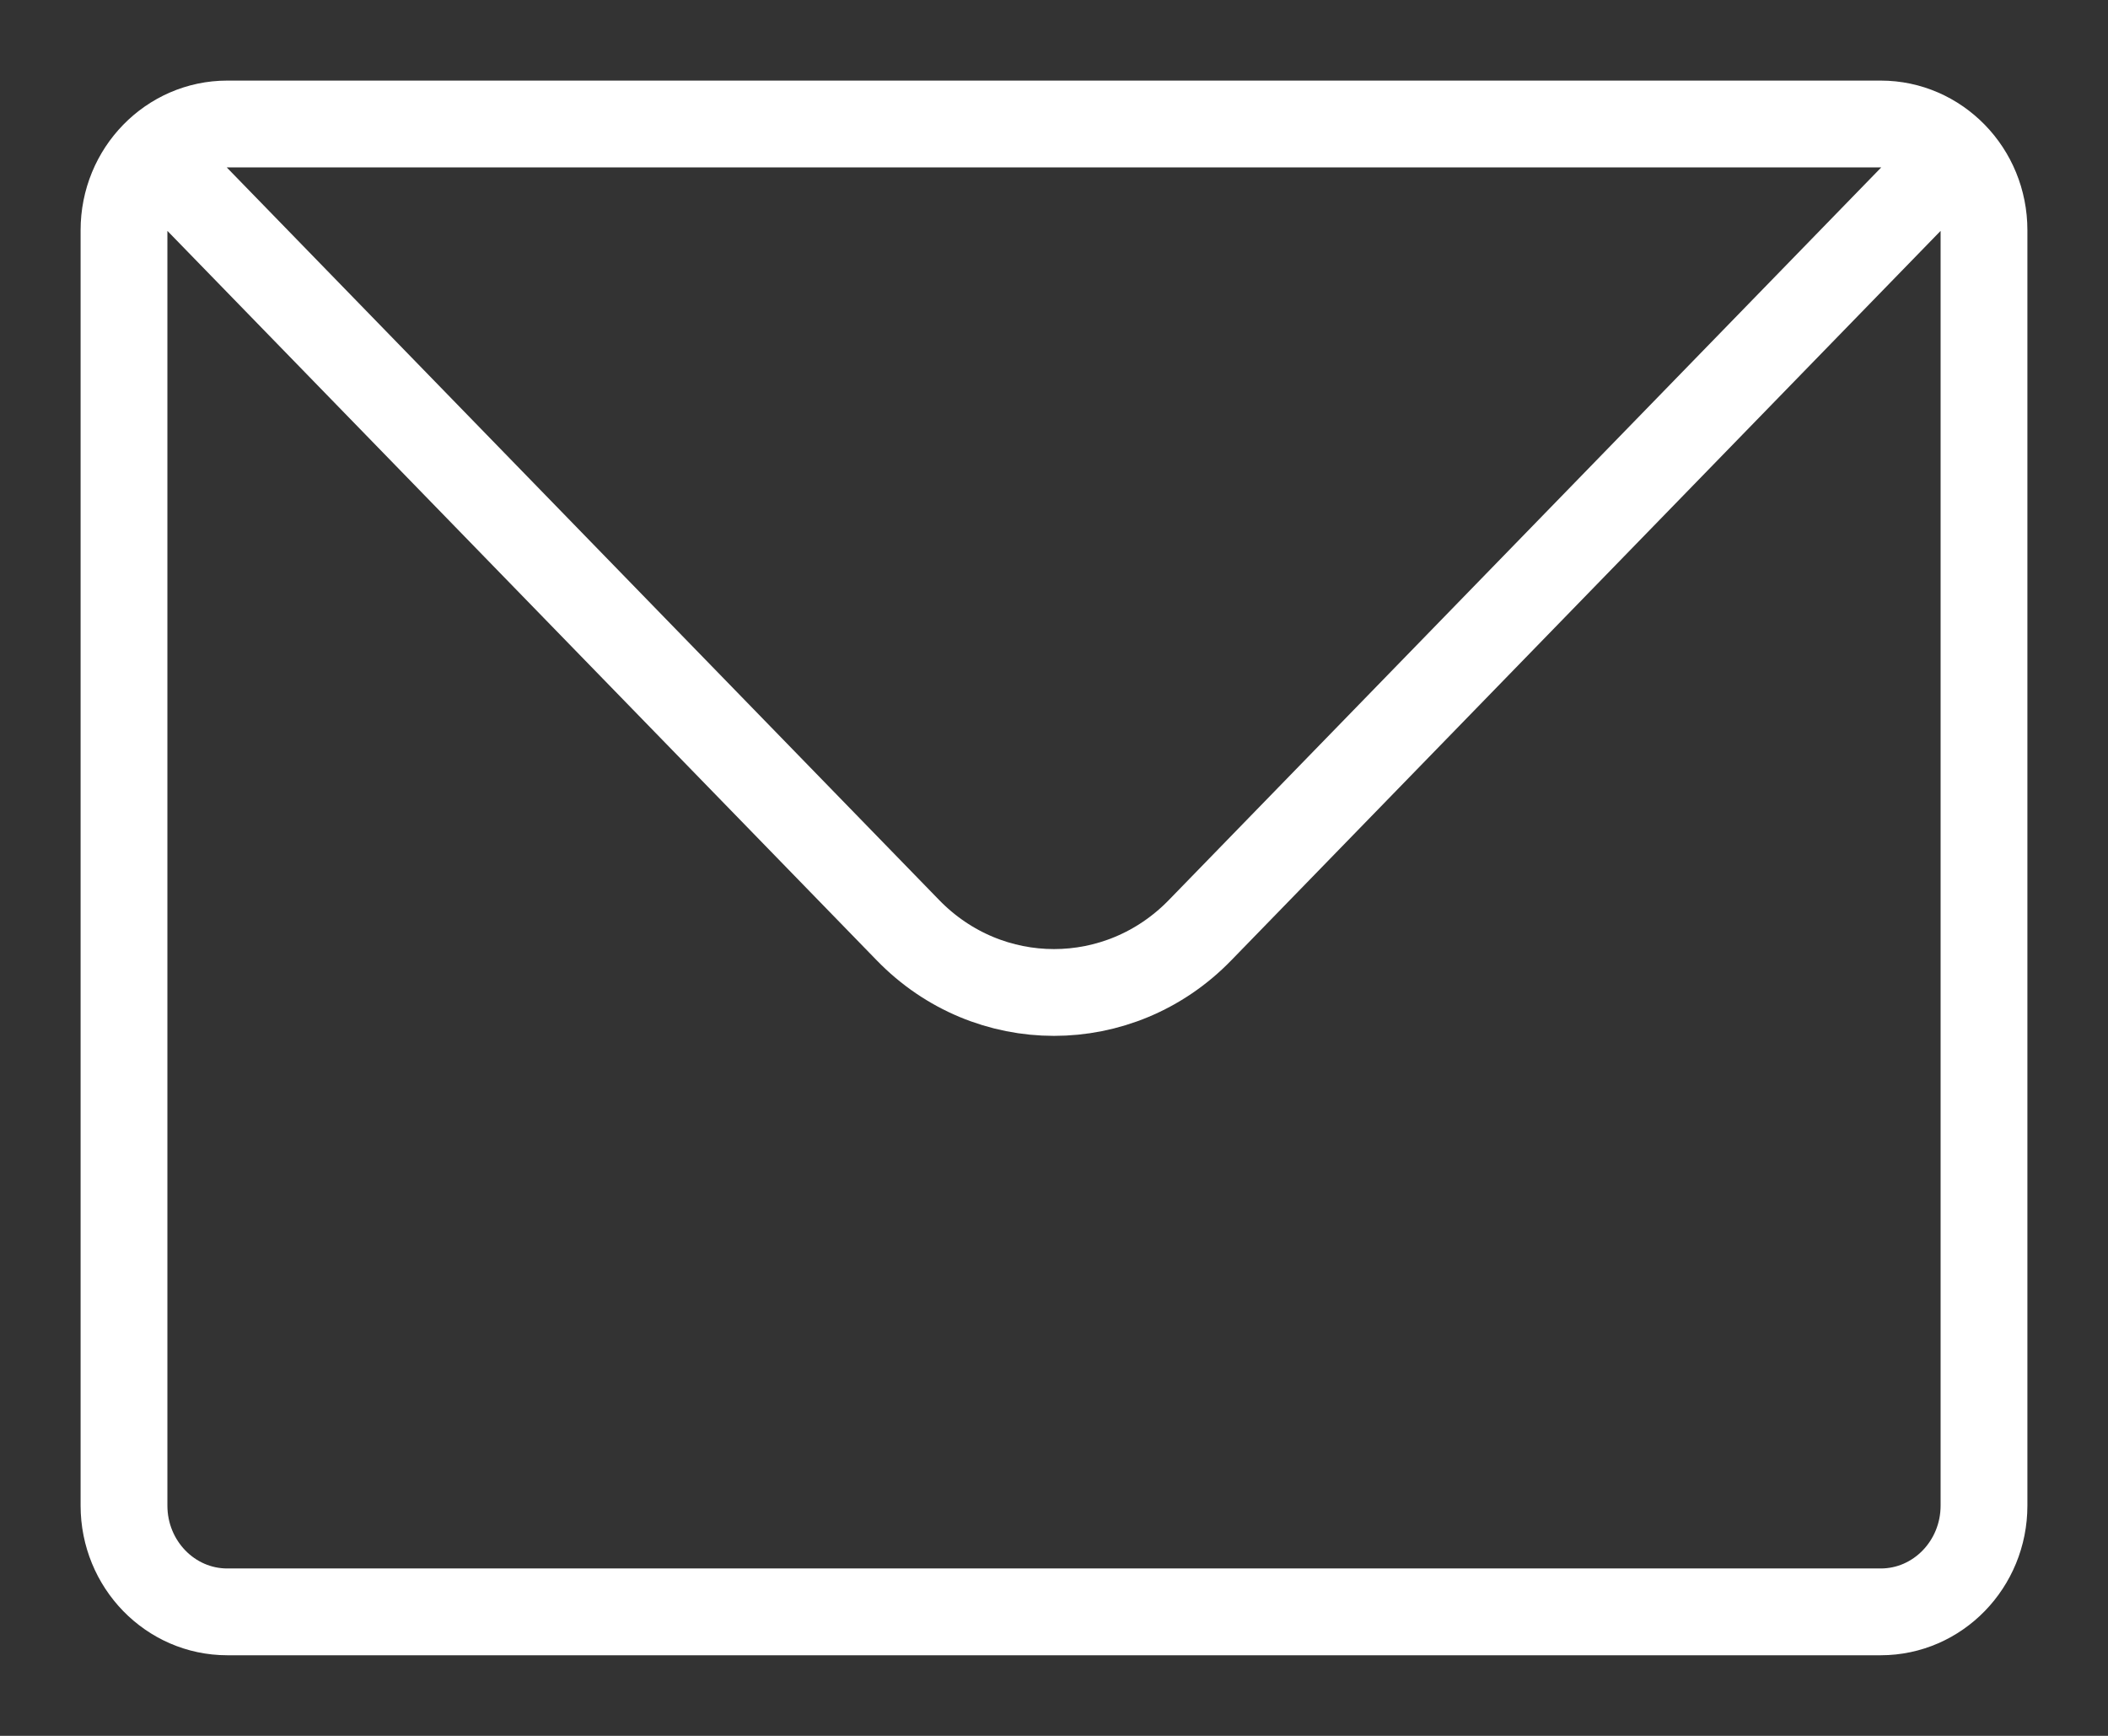 <svg width="17" height="14" viewBox="0 0 17 14" fill="none" xmlns="http://www.w3.org/2000/svg">
<rect x="0" y="0" width="17" height="14" fill="#333333" stroke="none"/>
<path d="M1.244 1.251C1.395 1.096 1.603 1 1.833 1H15.167C15.397 1 15.605 1.096 15.756 1.251M1.244 1.251C1.093 1.406 1 1.62 1 1.857V12.143C1 12.616 1.373 13 1.833 13H15.167C15.627 13 16 12.616 16 12.143V1.857C16 1.62 15.907 1.406 15.756 1.251M1.244 1.251L7.322 7.502C7.972 8.172 9.028 8.172 9.678 7.502L15.756 1.251" stroke="white" stroke-width="0.7" stroke-linecap="round" stroke-linejoin="round"/>
</svg>

